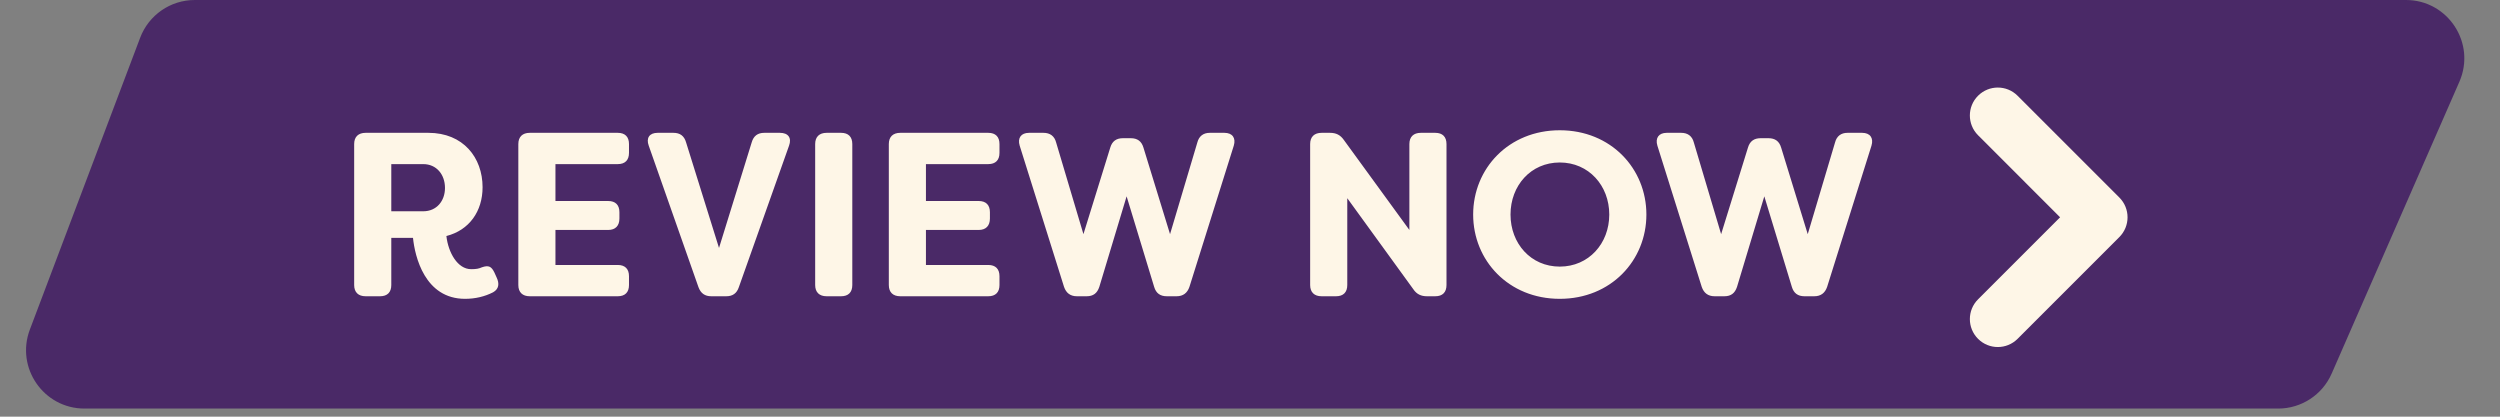 <svg width="288" height="48" viewBox="0 0 288 48" fill="none" xmlns="http://www.w3.org/2000/svg">
<rect x="0" y="0" width="288" height="48" fill="#808080" stroke="none"/>
<path d="M16.147 4.347C17.135 1.731 19.64 0 22.436 0H277.161C282.01 0 285.265 4.977 283.32 9.42L268.607 43.039C267.536 45.486 265.118 47.067 262.447 47.067H9.729C5.027 47.067 1.777 42.364 3.44 37.966L16.147 4.347Z" fill="#4A2967"/>
<path fill-rule="evenodd" clip-rule="evenodd" d="M227.872 11.029C229.129 9.772 231.167 9.772 232.424 11.029L244.151 22.756C245.408 24.013 245.408 26.051 244.151 27.308L232.424 39.035C231.167 40.292 229.129 40.292 227.872 39.035C226.614 37.778 226.614 35.739 227.872 34.482L237.322 25.032L227.872 15.581C226.614 14.324 226.614 12.286 227.872 11.029Z" fill="#FEF6E7"/>
<path d="M53.575 34.425C48.922 34.425 47.793 29.53 47.578 27.405H45.077V32.838C45.077 33.672 44.619 34.129 43.785 34.129H42.118C41.284 34.129 40.8 33.672 40.8 32.838V16.593C40.8 15.759 41.284 15.302 42.118 15.302H49.353C53.36 15.302 55.593 18.153 55.593 21.569C55.593 24.339 54.059 26.518 51.424 27.19C51.639 29.099 52.715 31.009 54.275 31.009C54.84 31.009 55.162 30.955 55.512 30.794C56.292 30.525 56.615 30.686 56.964 31.413L57.206 31.95C57.556 32.677 57.475 33.295 56.803 33.672C55.861 34.156 54.759 34.425 53.575 34.425ZM45.077 24.339H48.761C50.294 24.339 51.262 23.156 51.262 21.649C51.262 20.09 50.267 18.906 48.761 18.906H45.077V24.339ZM71.169 18.906H63.988V23.156H70.066C70.9 23.156 71.357 23.613 71.357 24.447V25.173C71.357 26.006 70.9 26.491 70.066 26.491H63.988V30.525H71.169C72.003 30.525 72.46 30.982 72.46 31.816V32.838C72.46 33.672 72.003 34.129 71.169 34.129H61.029C60.196 34.129 59.712 33.672 59.712 32.838V16.593C59.712 15.759 60.196 15.302 61.029 15.302H71.169C72.003 15.302 72.46 15.759 72.46 16.593V17.615C72.46 18.449 72.003 18.906 71.169 18.906ZM81.942 34.129C81.216 34.129 80.732 33.806 80.463 33.08L74.734 16.782C74.411 15.894 74.815 15.302 75.756 15.302H77.585C78.338 15.302 78.822 15.652 79.037 16.405L82.83 28.562L86.595 16.405C86.81 15.652 87.294 15.302 88.047 15.302H89.849C90.817 15.302 91.221 15.894 90.898 16.782L85.116 33.08C84.874 33.806 84.39 34.129 83.663 34.129H81.942ZM95.226 34.129C94.392 34.129 93.908 33.672 93.908 32.838V16.593C93.908 15.759 94.392 15.302 95.226 15.302H96.894C97.728 15.302 98.185 15.759 98.185 16.593V32.838C98.185 33.672 97.728 34.129 96.894 34.129H95.226ZM113.849 18.906H106.668V23.156H112.747C113.58 23.156 114.038 23.613 114.038 24.447V25.173C114.038 26.006 113.58 26.491 112.747 26.491H106.668V30.525H113.849C114.683 30.525 115.14 30.982 115.14 31.816V32.838C115.14 33.672 114.683 34.129 113.849 34.129H103.71C102.876 34.129 102.392 33.672 102.392 32.838V16.593C102.392 15.759 102.876 15.302 103.71 15.302H113.849C114.683 15.302 115.14 15.759 115.14 16.593V17.615C115.14 18.449 114.683 18.906 113.849 18.906ZM124.058 34.129C123.305 34.129 122.821 33.752 122.578 33.053L117.468 16.782C117.199 15.894 117.63 15.302 118.544 15.302H120.212C120.965 15.302 121.476 15.679 121.664 16.405L124.811 26.975L127.904 16.997C128.119 16.27 128.603 15.921 129.356 15.921H130.271C131.024 15.921 131.508 16.27 131.723 16.997L134.789 26.975L137.936 16.405C138.124 15.679 138.635 15.302 139.361 15.302H141.056C141.97 15.302 142.4 15.894 142.131 16.782L137.021 33.053C136.779 33.752 136.295 34.129 135.542 34.129H134.412C133.659 34.129 133.175 33.779 132.96 33.053L129.786 22.618L126.64 33.053C126.398 33.779 125.94 34.129 125.187 34.129H124.058ZM152.247 34.129C151.414 34.129 150.929 33.672 150.929 32.838V16.593C150.929 15.759 151.414 15.302 152.247 15.302H153.216C153.915 15.302 154.399 15.544 154.802 16.109L162.36 26.491V16.593C162.36 15.759 162.844 15.302 163.678 15.302H165.345C166.179 15.302 166.636 15.759 166.636 16.593V32.838C166.636 33.672 166.179 34.129 165.345 34.129H164.377C163.705 34.129 163.194 33.887 162.817 33.322L155.206 22.833V32.838C155.206 33.672 154.749 34.129 153.915 34.129H152.247ZM179.686 34.425C173.796 34.425 169.708 30.014 169.708 24.716C169.708 19.417 173.796 15.006 179.686 15.006C185.576 15.006 189.664 19.417 189.664 24.716C189.664 30.014 185.576 34.425 179.686 34.425ZM179.686 30.713C183.021 30.713 185.388 28.051 185.388 24.716C185.388 21.381 183.021 18.718 179.686 18.718C176.351 18.718 174.011 21.381 174.011 24.716C174.011 28.051 176.351 30.713 179.686 30.713ZM197.521 34.129C196.768 34.129 196.283 33.752 196.041 33.053L190.931 16.782C190.662 15.894 191.093 15.302 192.007 15.302H193.675C194.428 15.302 194.939 15.679 195.127 16.405L198.274 26.975L201.367 16.997C201.582 16.27 202.066 15.921 202.819 15.921H203.733C204.486 15.921 204.971 16.27 205.186 16.997L208.252 26.975L211.399 16.405C211.587 15.679 212.098 15.302 212.824 15.302H214.518C215.433 15.302 215.863 15.894 215.594 16.782L210.484 33.053C210.242 33.752 209.758 34.129 209.005 34.129H207.875C207.122 34.129 206.638 33.779 206.423 33.053L203.249 22.618L200.103 33.053C199.86 33.779 199.403 34.129 198.65 34.129H197.521Z" fill="#FEF6E7"/>
</svg>
